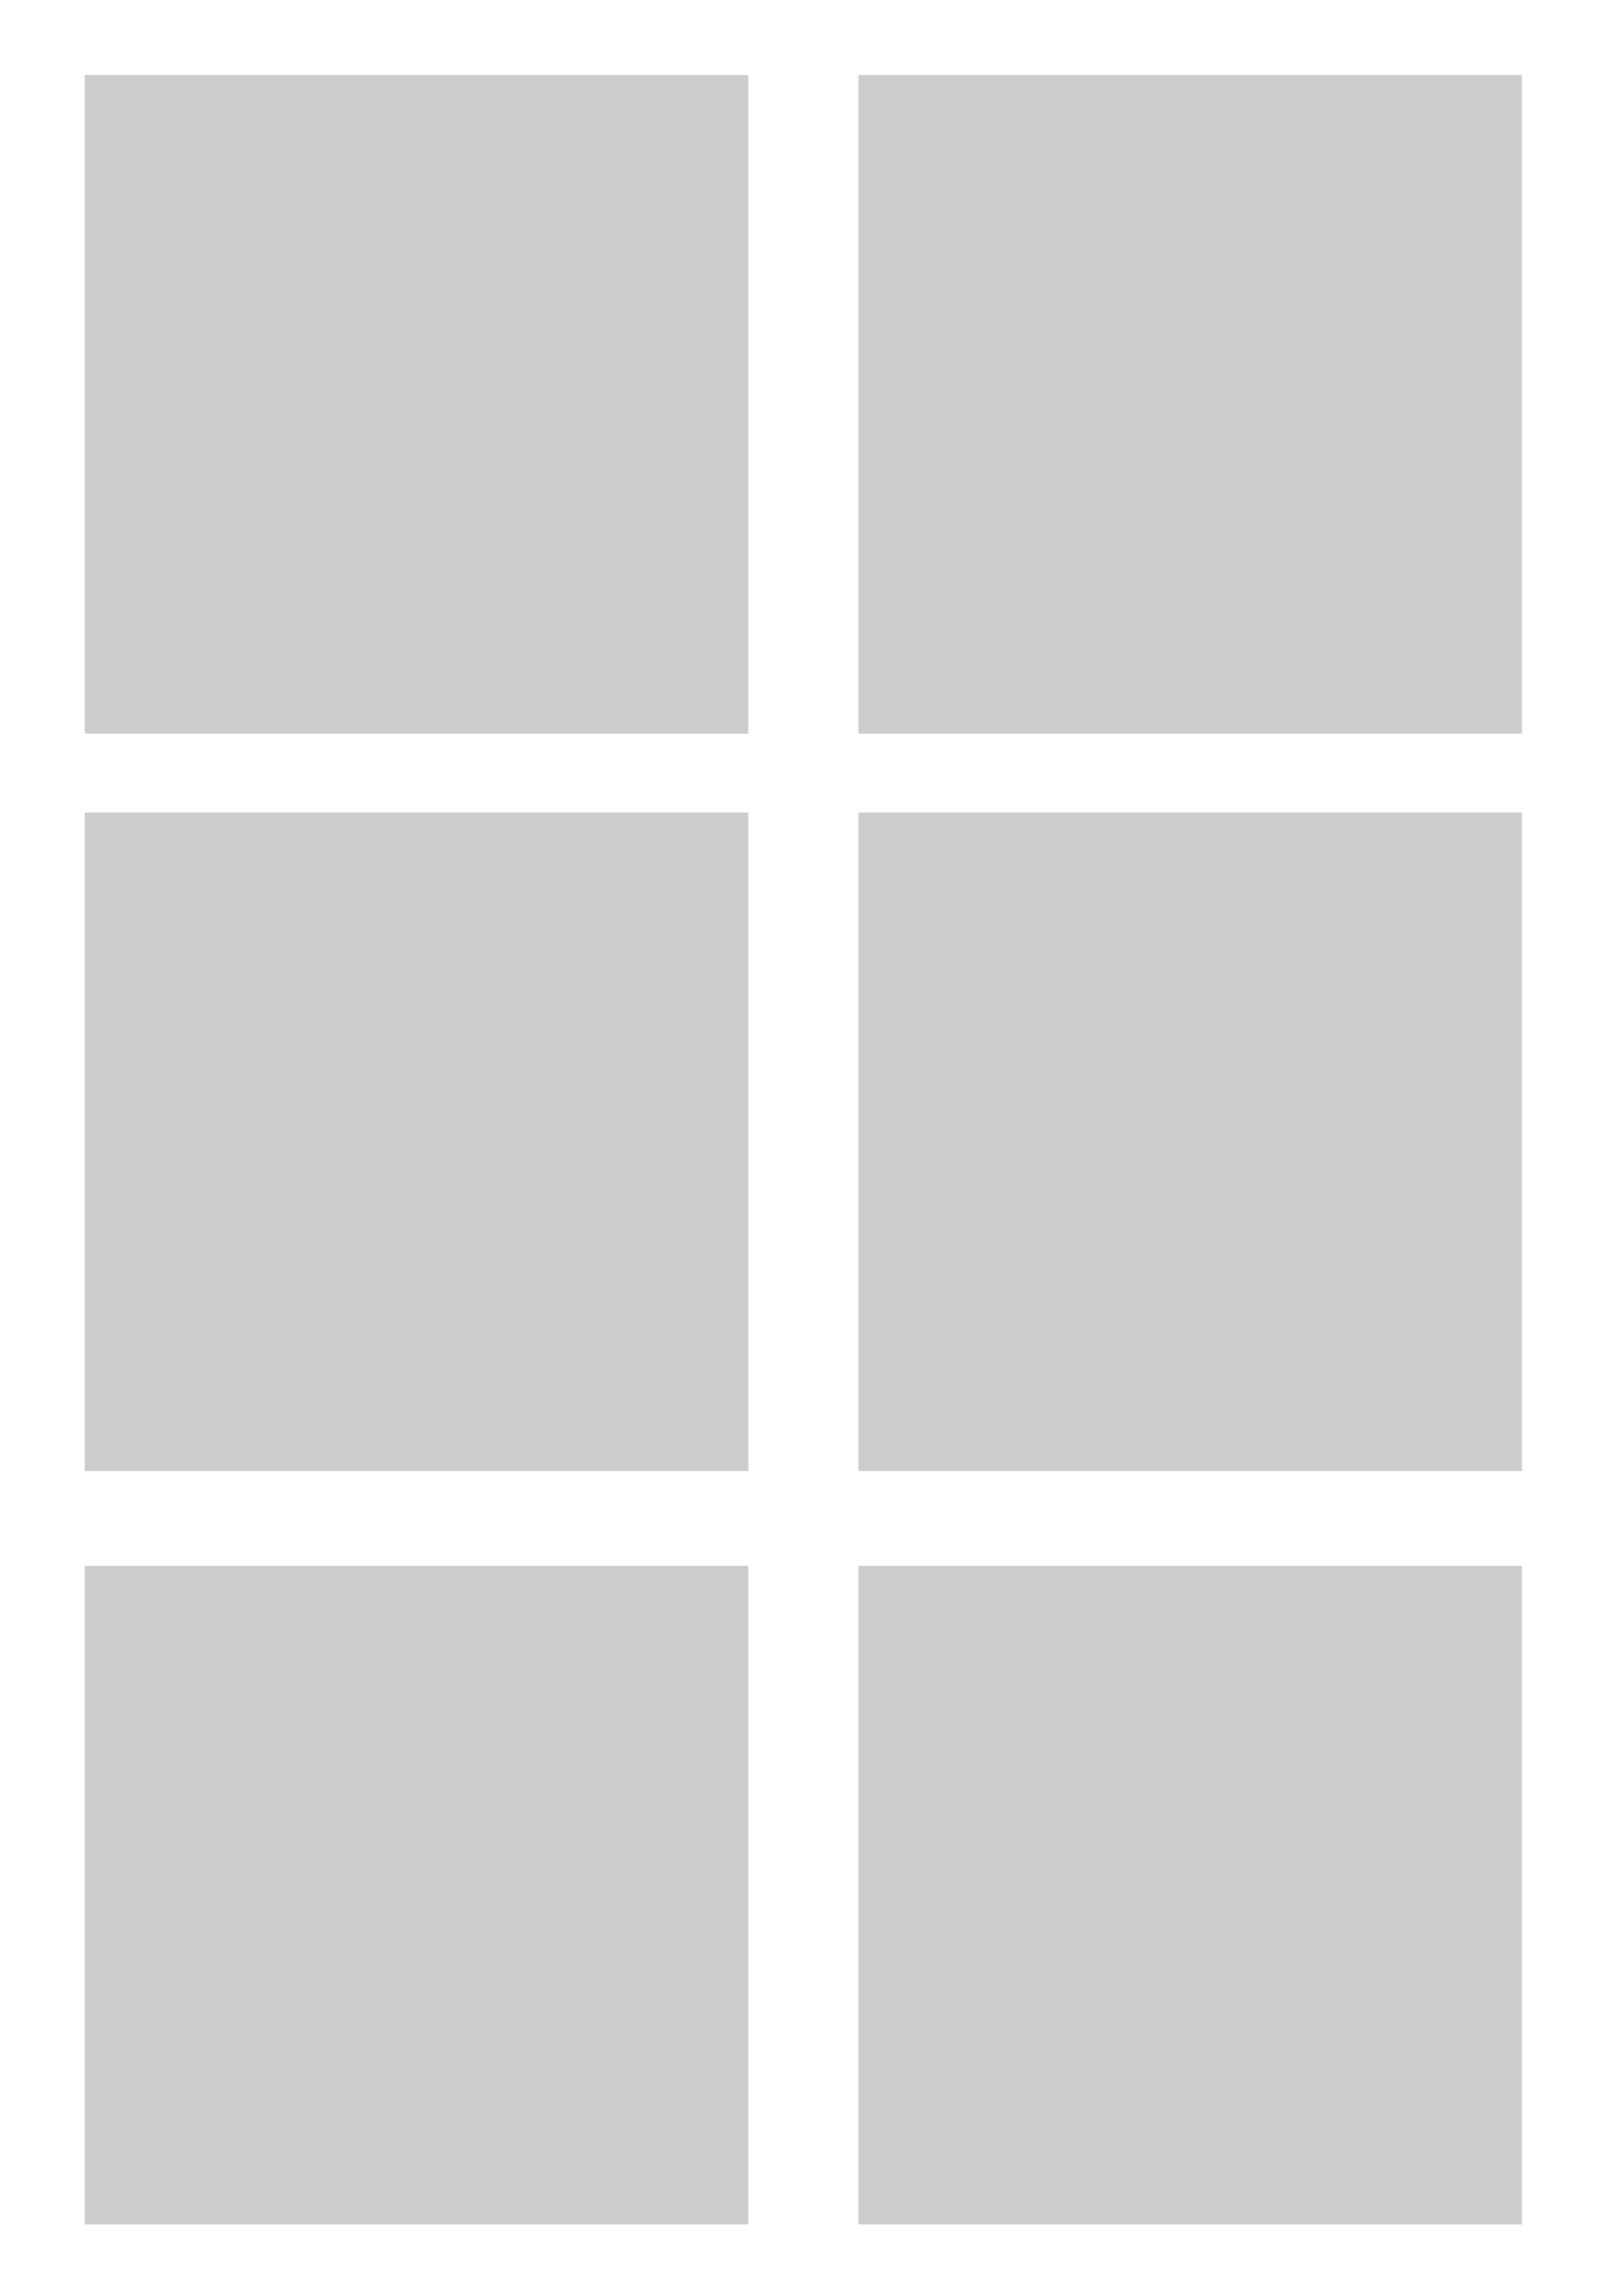 <?xml version="1.0" encoding="utf-8"?>
<!-- Generator: Adobe Illustrator 28.0.0, SVG Export Plug-In . SVG Version: 6.00 Build 0)  -->
<svg version="1.1" id="Layer_1" xmlns="http://www.w3.org/2000/svg" xmlns:xlink="http://www.w3.org/1999/xlink" x="0px" y="0px"
	 viewBox="0 0 595.3 850.4" style="enable-background:new 0 0 595.3 850.4;" xml:space="preserve">
<style type="text/css">
	.st0{fill:#FFFFFF;}
	.st1{fill:#CCCCCC;}
</style>
<rect class="st0" width="595.3" height="850.4"/>
<rect x="31.4" y="27.8" class="st1" width="245.8" height="243.9"/>
<rect x="318" y="27.8" class="st1" width="245.8" height="243.9"/>
<rect x="31.4" y="300.9" class="st1" width="245.8" height="243.9"/>
<rect x="318" y="300.9" class="st1" width="245.8" height="243.9"/>
<rect x="31.4" y="579.9" class="st1" width="245.8" height="243.9"/>
<rect x="318" y="579.9" class="st1" width="245.8" height="243.9"/>
</svg>

